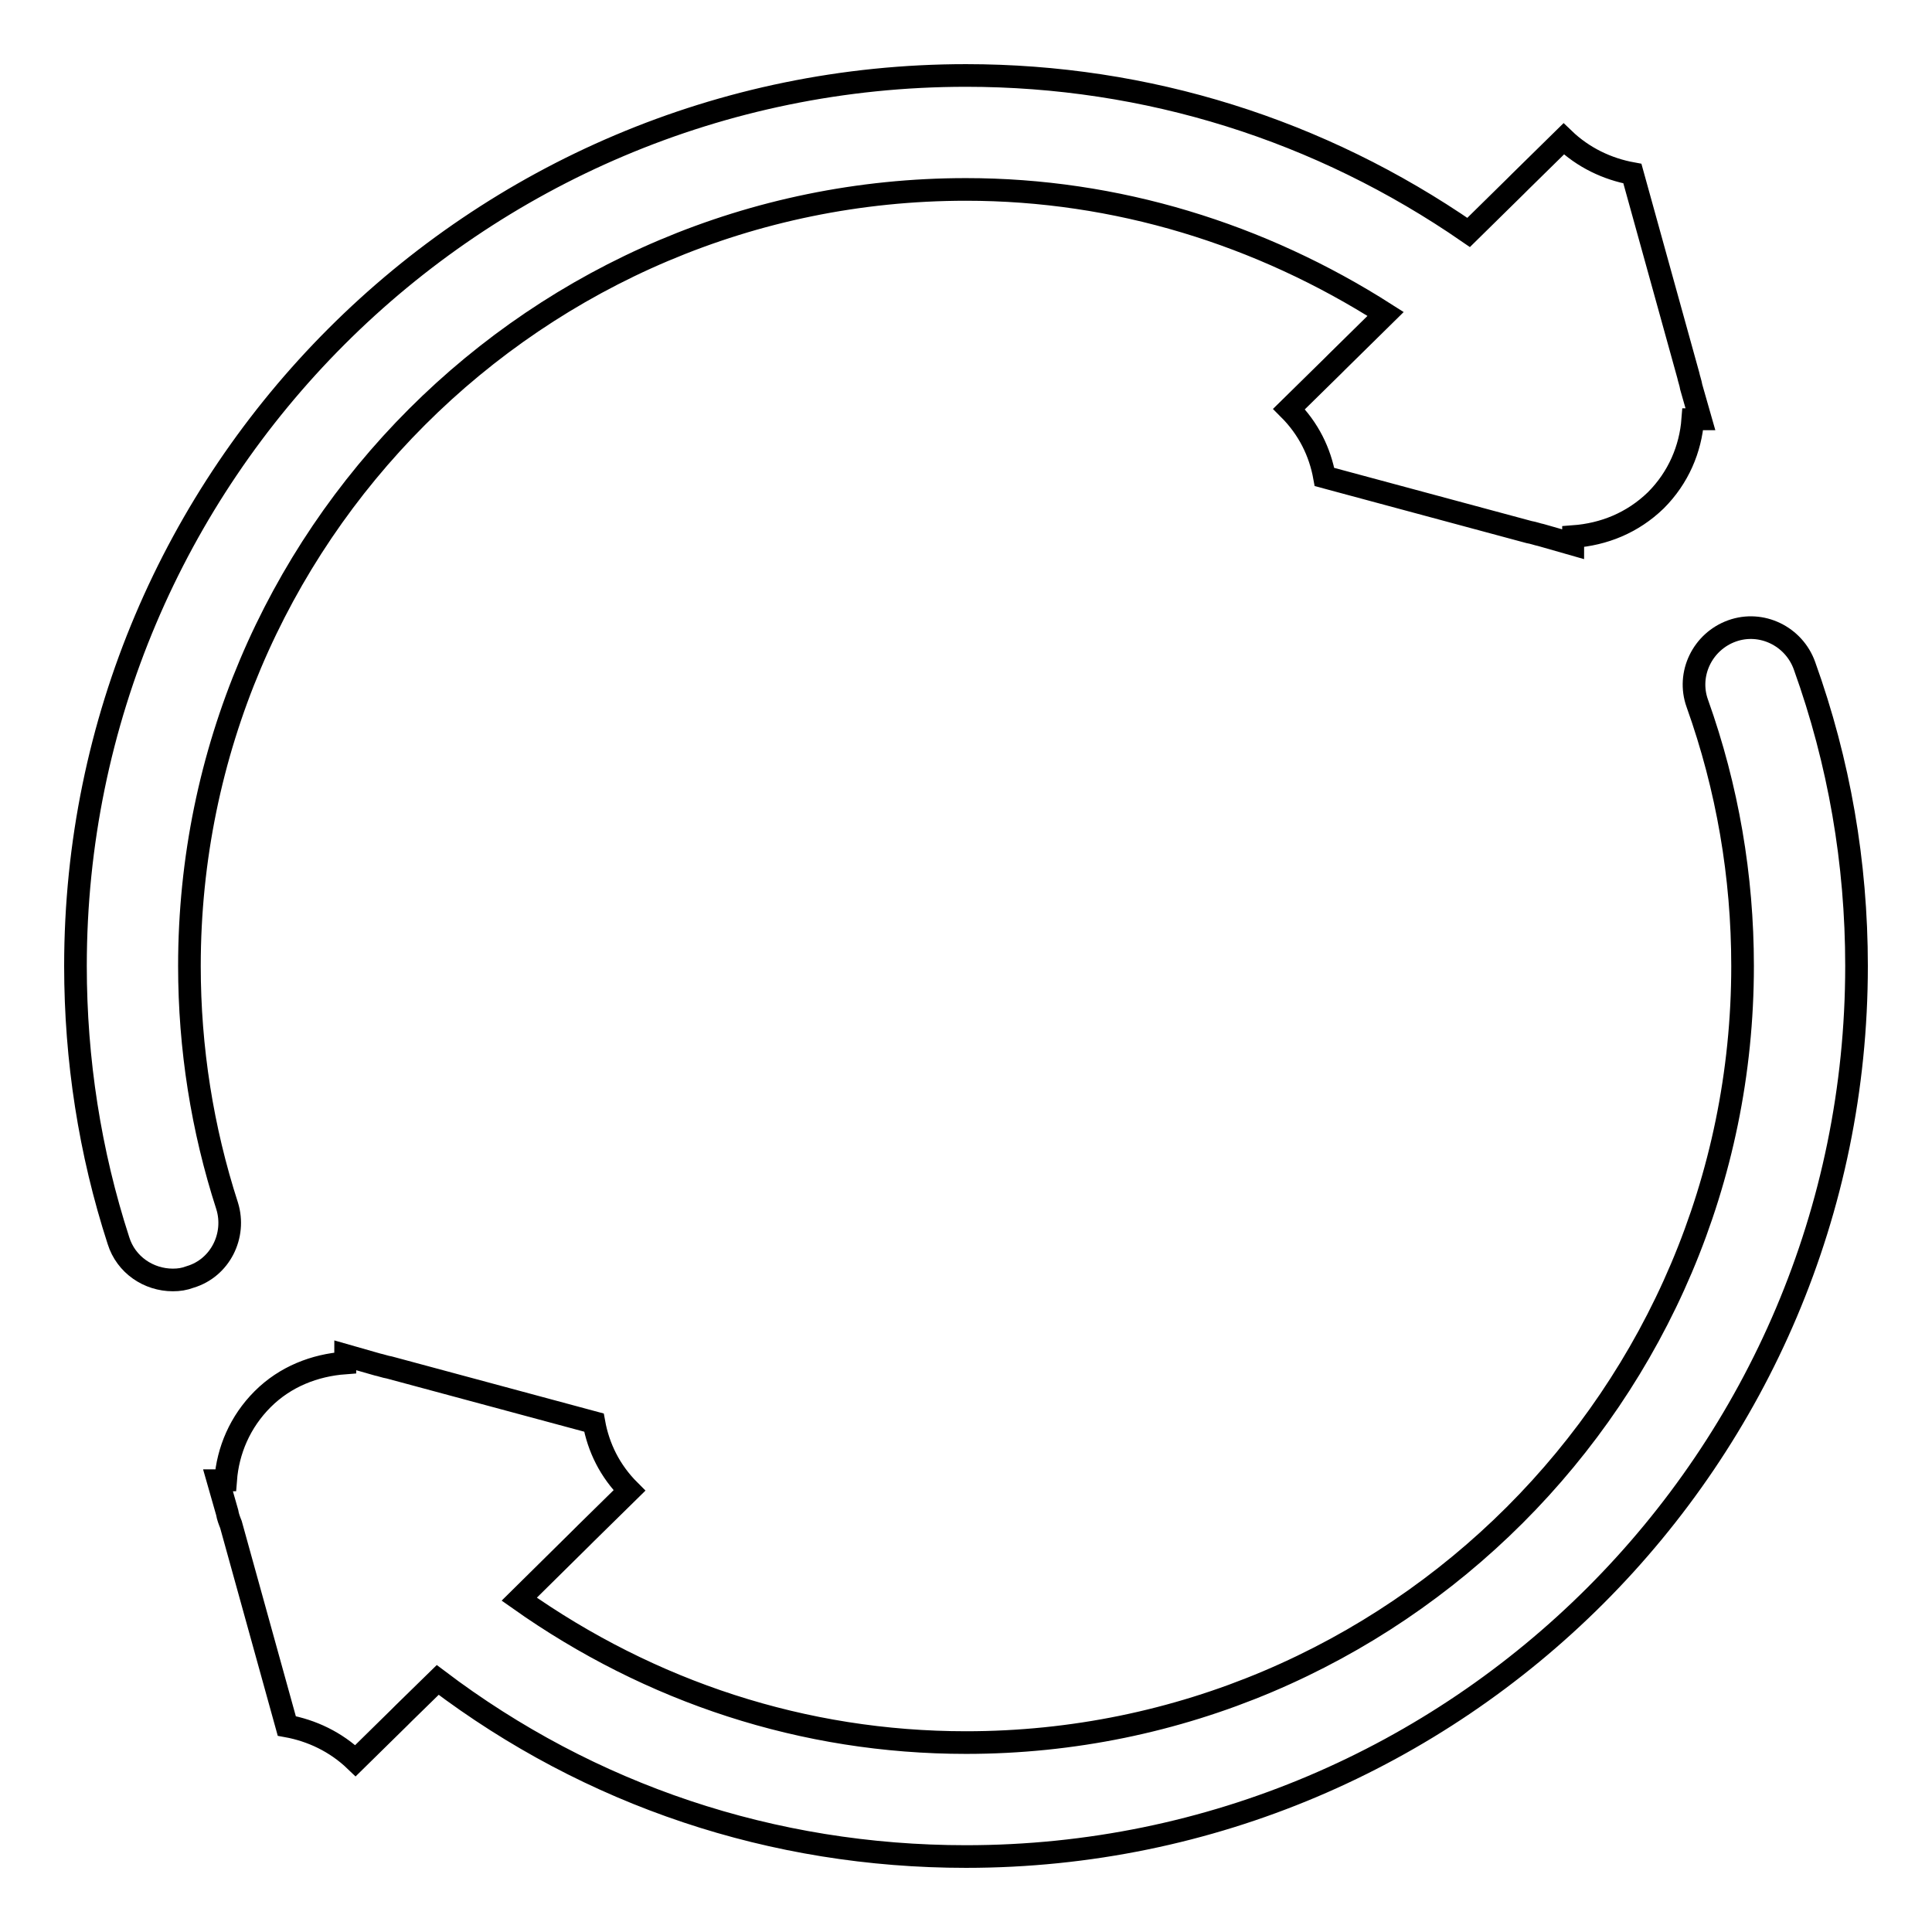 <?xml version="1.0" encoding="utf-8"?>
<!-- Svg Vector Icons : http://www.onlinewebfonts.com/icon -->
<!DOCTYPE svg PUBLIC "-//W3C//DTD SVG 1.1//EN" "http://www.w3.org/Graphics/SVG/1.1/DTD/svg11.dtd">
<svg version="1.1" xmlns="http://www.w3.org/2000/svg" xmlns:xlink="http://www.w3.org/1999/xlink" x="0px" y="0px" viewBox="0 0 256 256" enable-background="new 0 0 256 256" xml:space="preserve">
<g><g><path stroke-width="3" fill-opacity="0" stroke="#000000"  d="M30.1,159.8c-3.3-10.2-5-20.9-5-31.8C25.1,71.2,71.2,25.1,128,25.1c19.9,0,39,5.9,55.6,16.5l-6.4,6.3c-0.1,0.1-0.2,0.2-0.3,0.3c-0.1,0.1-0.2,0.2-0.3,0.3l-5.8,5.7c2.6,2.6,4.1,5.7,4.7,9l27.1,7.3c0.6,0.1,1.1,0.3,1.6,0.4l4.2,1.2c0-0.3,0.1-0.6,0.1-1c4-0.3,7.8-1.8,10.9-4.8c3-3,4.6-6.8,4.9-10.7c0.3,0,0.7-0.1,1-0.1l-1.2-4.2c-0.1-0.6-0.3-1.1-0.4-1.6L216.3,23c-3.3-0.6-6.5-2.1-9.1-4.6l-5.8,5.7c-0.1,0.1-0.2,0.2-0.3,0.3c-0.1,0.1-0.2,0.2-0.3,0.3l-6.2,6.1C174.9,17.2,152,10,128,10C62.9,10,10,62.9,10,128c0,12.4,1.9,24.7,5.7,36.4c1,3.2,4,5.2,7.2,5.2c0.8,0,1.5-0.1,2.3-0.4C29.2,168,31.3,163.7,30.1,159.8z"/><path stroke-width="3" fill-opacity="0" stroke="#000000"  d="M239.1,88.2c-1.4-3.9-5.7-6-9.6-4.6c-3.9,1.4-6,5.7-4.6,9.6c4,11.2,6,22.9,6,34.8c0,56.8-46.2,102.9-102.9,102.9c-21.5,0-41.8-6.7-59.2-19l8.2-8.1c0.1-0.1,0.2-0.2,0.3-0.3c0.1-0.1,0.2-0.2,0.3-0.3l5.8-5.7c-2.6-2.6-4.1-5.7-4.7-9l-27.1-7.3c-0.6-0.1-1.1-0.3-1.6-0.4l-4.2-1.2c0,0.3-0.1,0.7-0.1,1c-4,0.3-7.9,1.8-10.9,4.8c-3,3-4.6,6.8-4.9,10.7c-0.3,0-0.7,0.1-1,0.1l1.2,4.2c0.1,0.6,0.3,1.1,0.5,1.6l7.4,26.7c3.3,0.6,6.5,2.1,9.1,4.6l5.8-5.7c0.1-0.1,0.2-0.2,0.3-0.3c0.1-0.1,0.2-0.2,0.3-0.3l4.5-4.4C78.2,237.9,102.4,246,128,246c65.1,0,118-52.9,118-118C246,114.3,243.7,101,239.1,88.2z"/></g></g>
</svg>